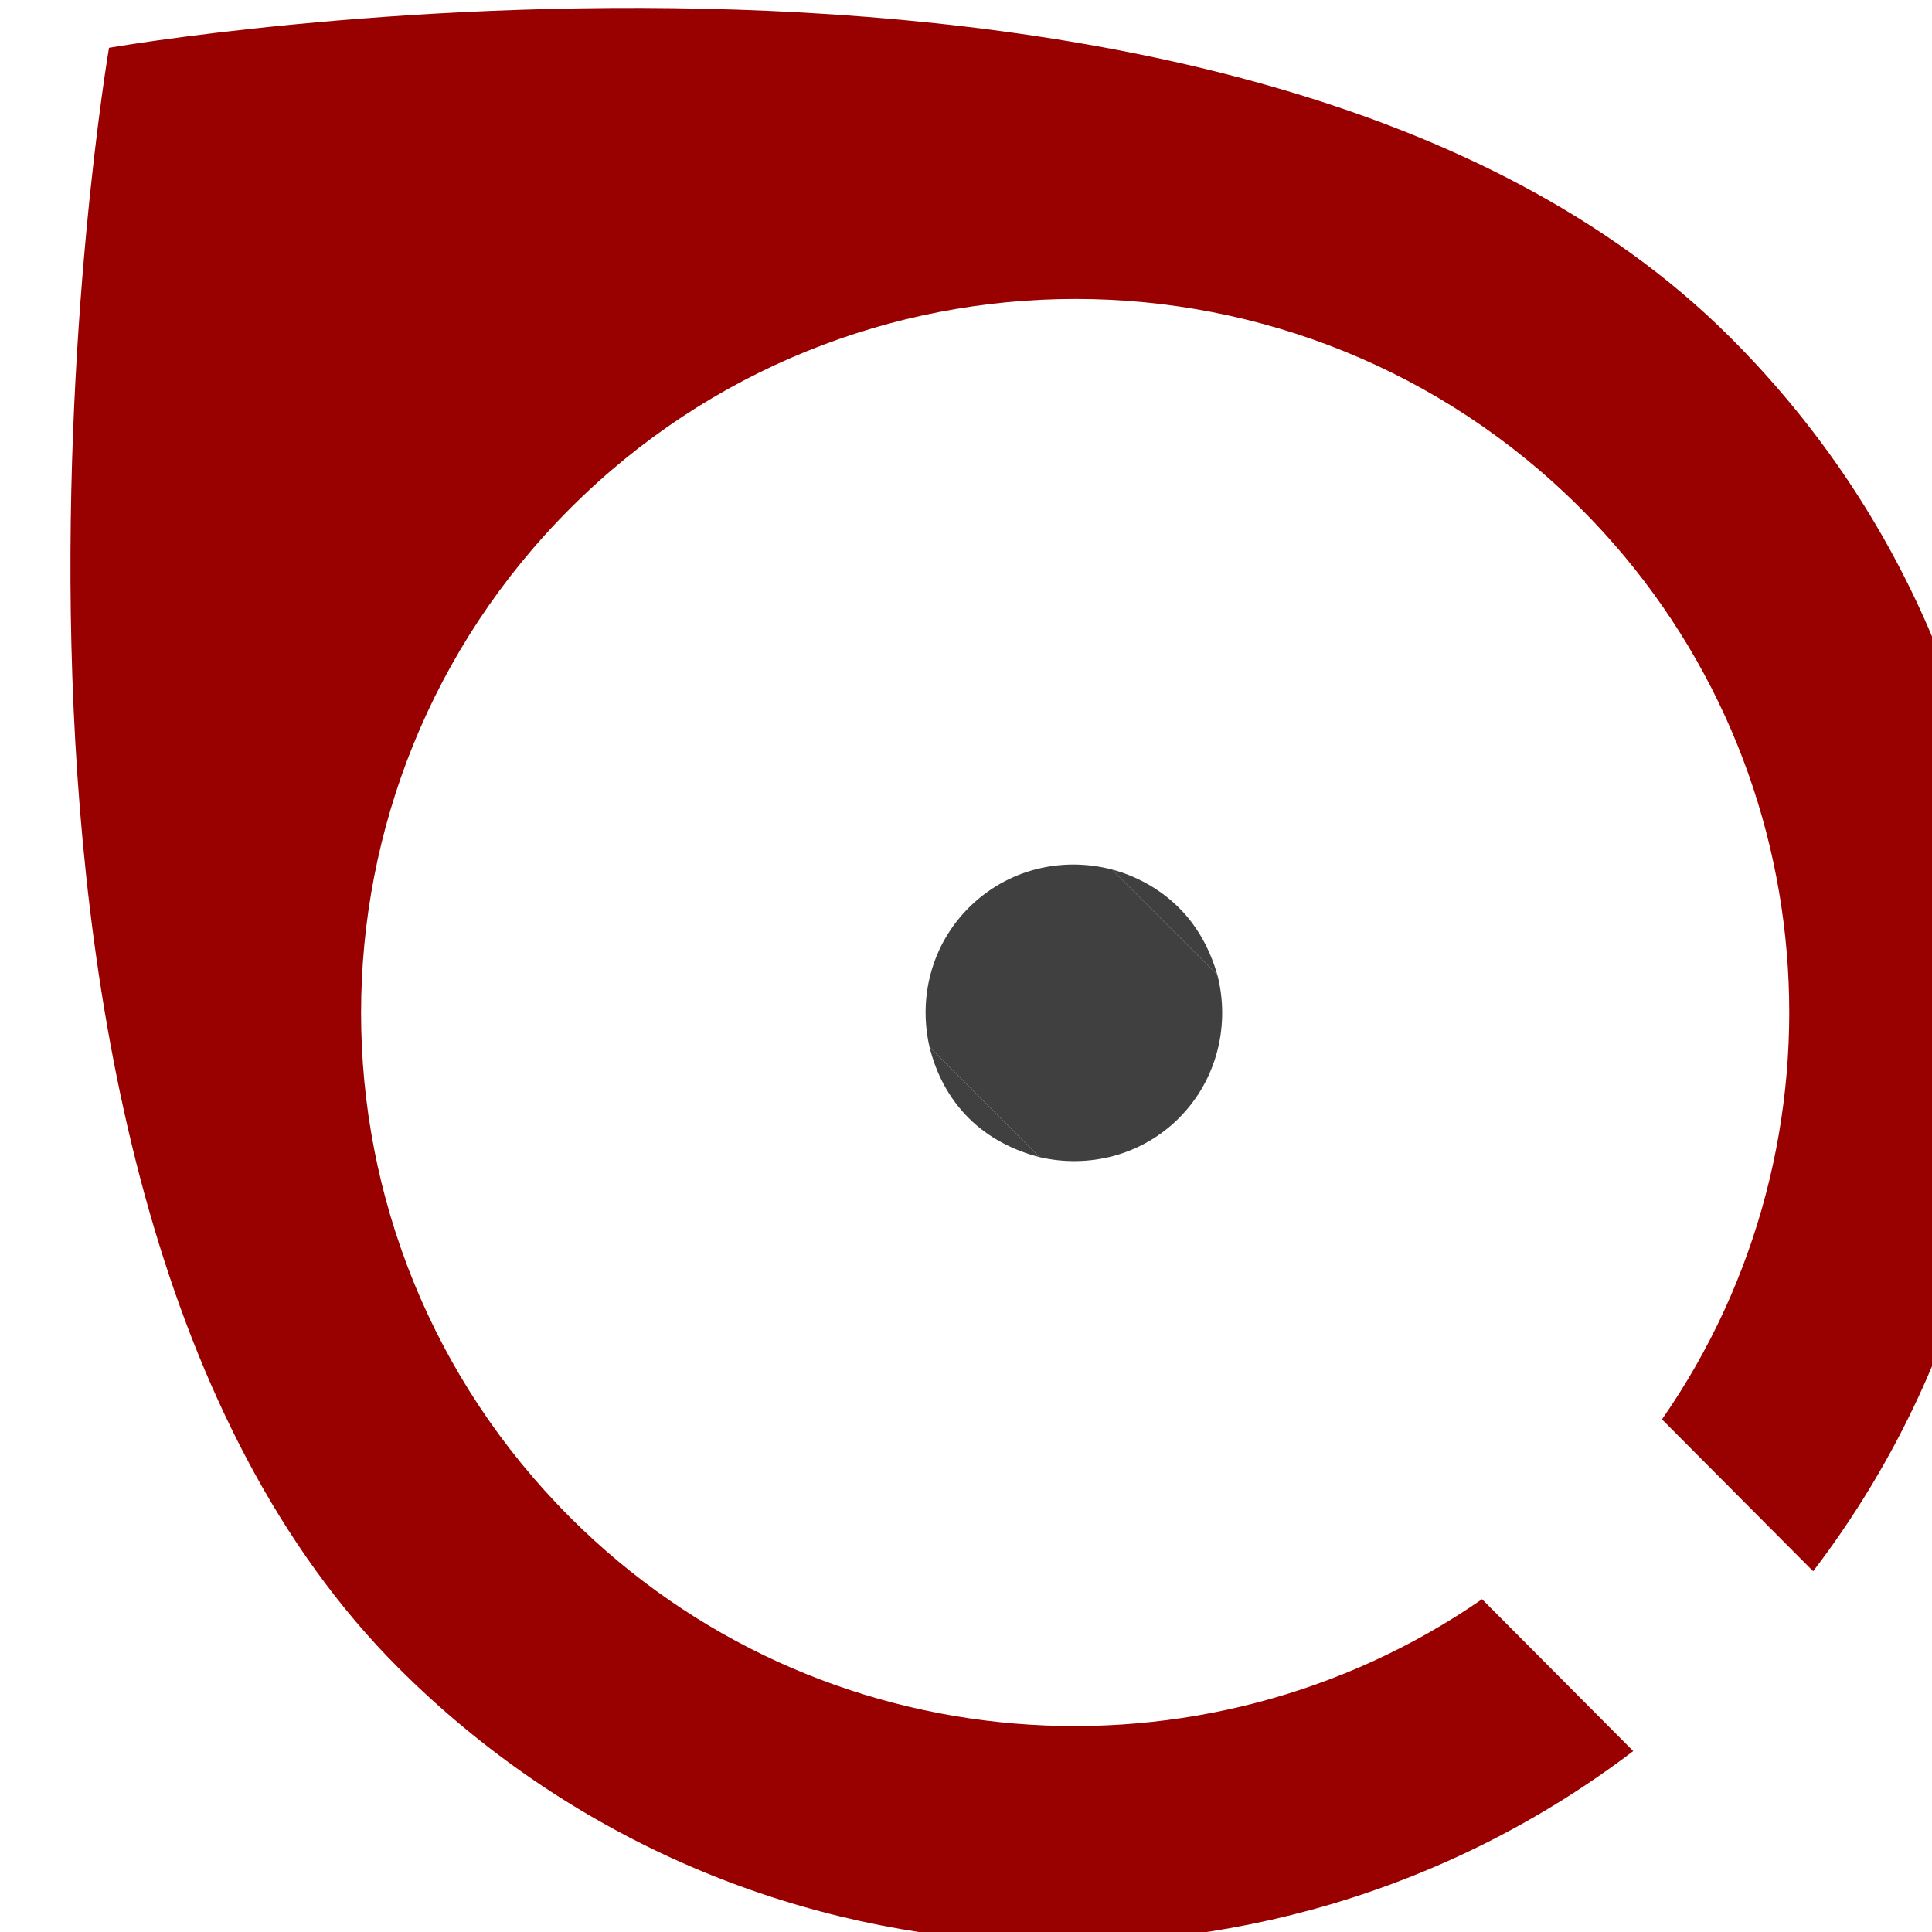 <?xml version="1.0" encoding="UTF-8" standalone="no"?>
<!-- Created with Inkscape (http://www.inkscape.org/) -->

<svg
   width="16.933mm"
   height="16.933mm"
   viewBox="0 0 16.933 16.933"
   version="1.1"
   id="svg1"
   inkscape:version="1.3.2 (091e20ef0f, 2023-11-25, custom)"
   sodipodi:docname="favicon.svg"
   xmlns:inkscape="http://www.inkscape.org/namespaces/inkscape"
   xmlns:sodipodi="http://sodipodi.sourceforge.net/DTD/sodipodi-0.dtd"
   xmlns="http://www.w3.org/2000/svg"
   xmlns:svg="http://www.w3.org/2000/svg">
  <sodipodi:namedview
     id="namedview1"
     pagecolor="#ffffff"
     bordercolor="#111111"
     borderopacity="1"
     inkscape:showpageshadow="0"
     inkscape:pageopacity="0"
     inkscape:pagecheckerboard="1"
     inkscape:deskcolor="#d1d1d1"
     inkscape:document-units="mm"
     inkscape:zoom="1.6819304"
     inkscape:cx="10.999266"
     inkscape:cy="32.105966"
     inkscape:window-width="1916"
     inkscape:window-height="1150"
     inkscape:window-x="0"
     inkscape:window-y="0"
     inkscape:window-maximized="1"
     inkscape:current-layer="g11" />
  <defs
     id="defs1" />
  <g
     inkscape:label="Layer 1"
     inkscape:groupmode="layer"
     id="layer1"
     transform="translate(-101.762,-135.01)">
    <g
       id="g11"
       transform="matrix(0.265,0,0,0.265,-289.865,91.258)">
      <path
         class="st0"
         d="m 1496.703,215.296 c -9.231,-9.226 -9.231,-24.162 0,-33.387 9.231,-9.226 24.174,-9.226 33.405,0 8.199,8.195 9.098,20.937 2.698,30.136 l 4.999,5.023 c 9.31,-12.187 8.411,-29.687 -2.751,-40.816 -16.134,-16.125 -53.611,-9.569 -53.611,-9.569 0,0 -6.427,37.591 9.574,53.584 11.161,11.156 28.644,12.028 40.837,2.749 l -4.999,-5.023 c -9.204,6.371 -21.952,5.498 -30.151,-2.696 z"
         id="path8"
         style="fill:#990000;stroke-width:0.264" />
      <path
         class="st1"
         d="m 1509.875,202.079 c 0.661,0.661 1.508,1.084 2.354,1.295 l -3.65,-3.648 c 0.212,0.846 0.608,1.665 1.296,2.353 z"
         id="path9"
         style="fill:#404040;stroke-width:0.264" />
      <path
         class="st1"
         d="m 1516.831,195.126 c -0.635,-0.634 -1.428,-1.057 -2.222,-1.269 l 3.491,3.489 c -0.238,-0.819 -0.635,-1.586 -1.27,-2.221 z"
         id="path10"
         style="fill:#404040;stroke-width:0.264" />
      <path
         class="st1"
         d="m 1516.831,202.079 c 1.27,-1.269 1.693,-3.093 1.27,-4.732 l -3.491,-3.489 c -1.64,-0.423 -3.438,-0.026 -4.734,1.269 -1.243,1.242 -1.666,2.987 -1.296,4.6 l 3.65,3.648 c 1.613,0.37 3.359,-0.053 4.602,-1.295 z"
         id="path11"
         style="fill:#404040;stroke-width:0.264" />
    </g>
  </g>
</svg>
